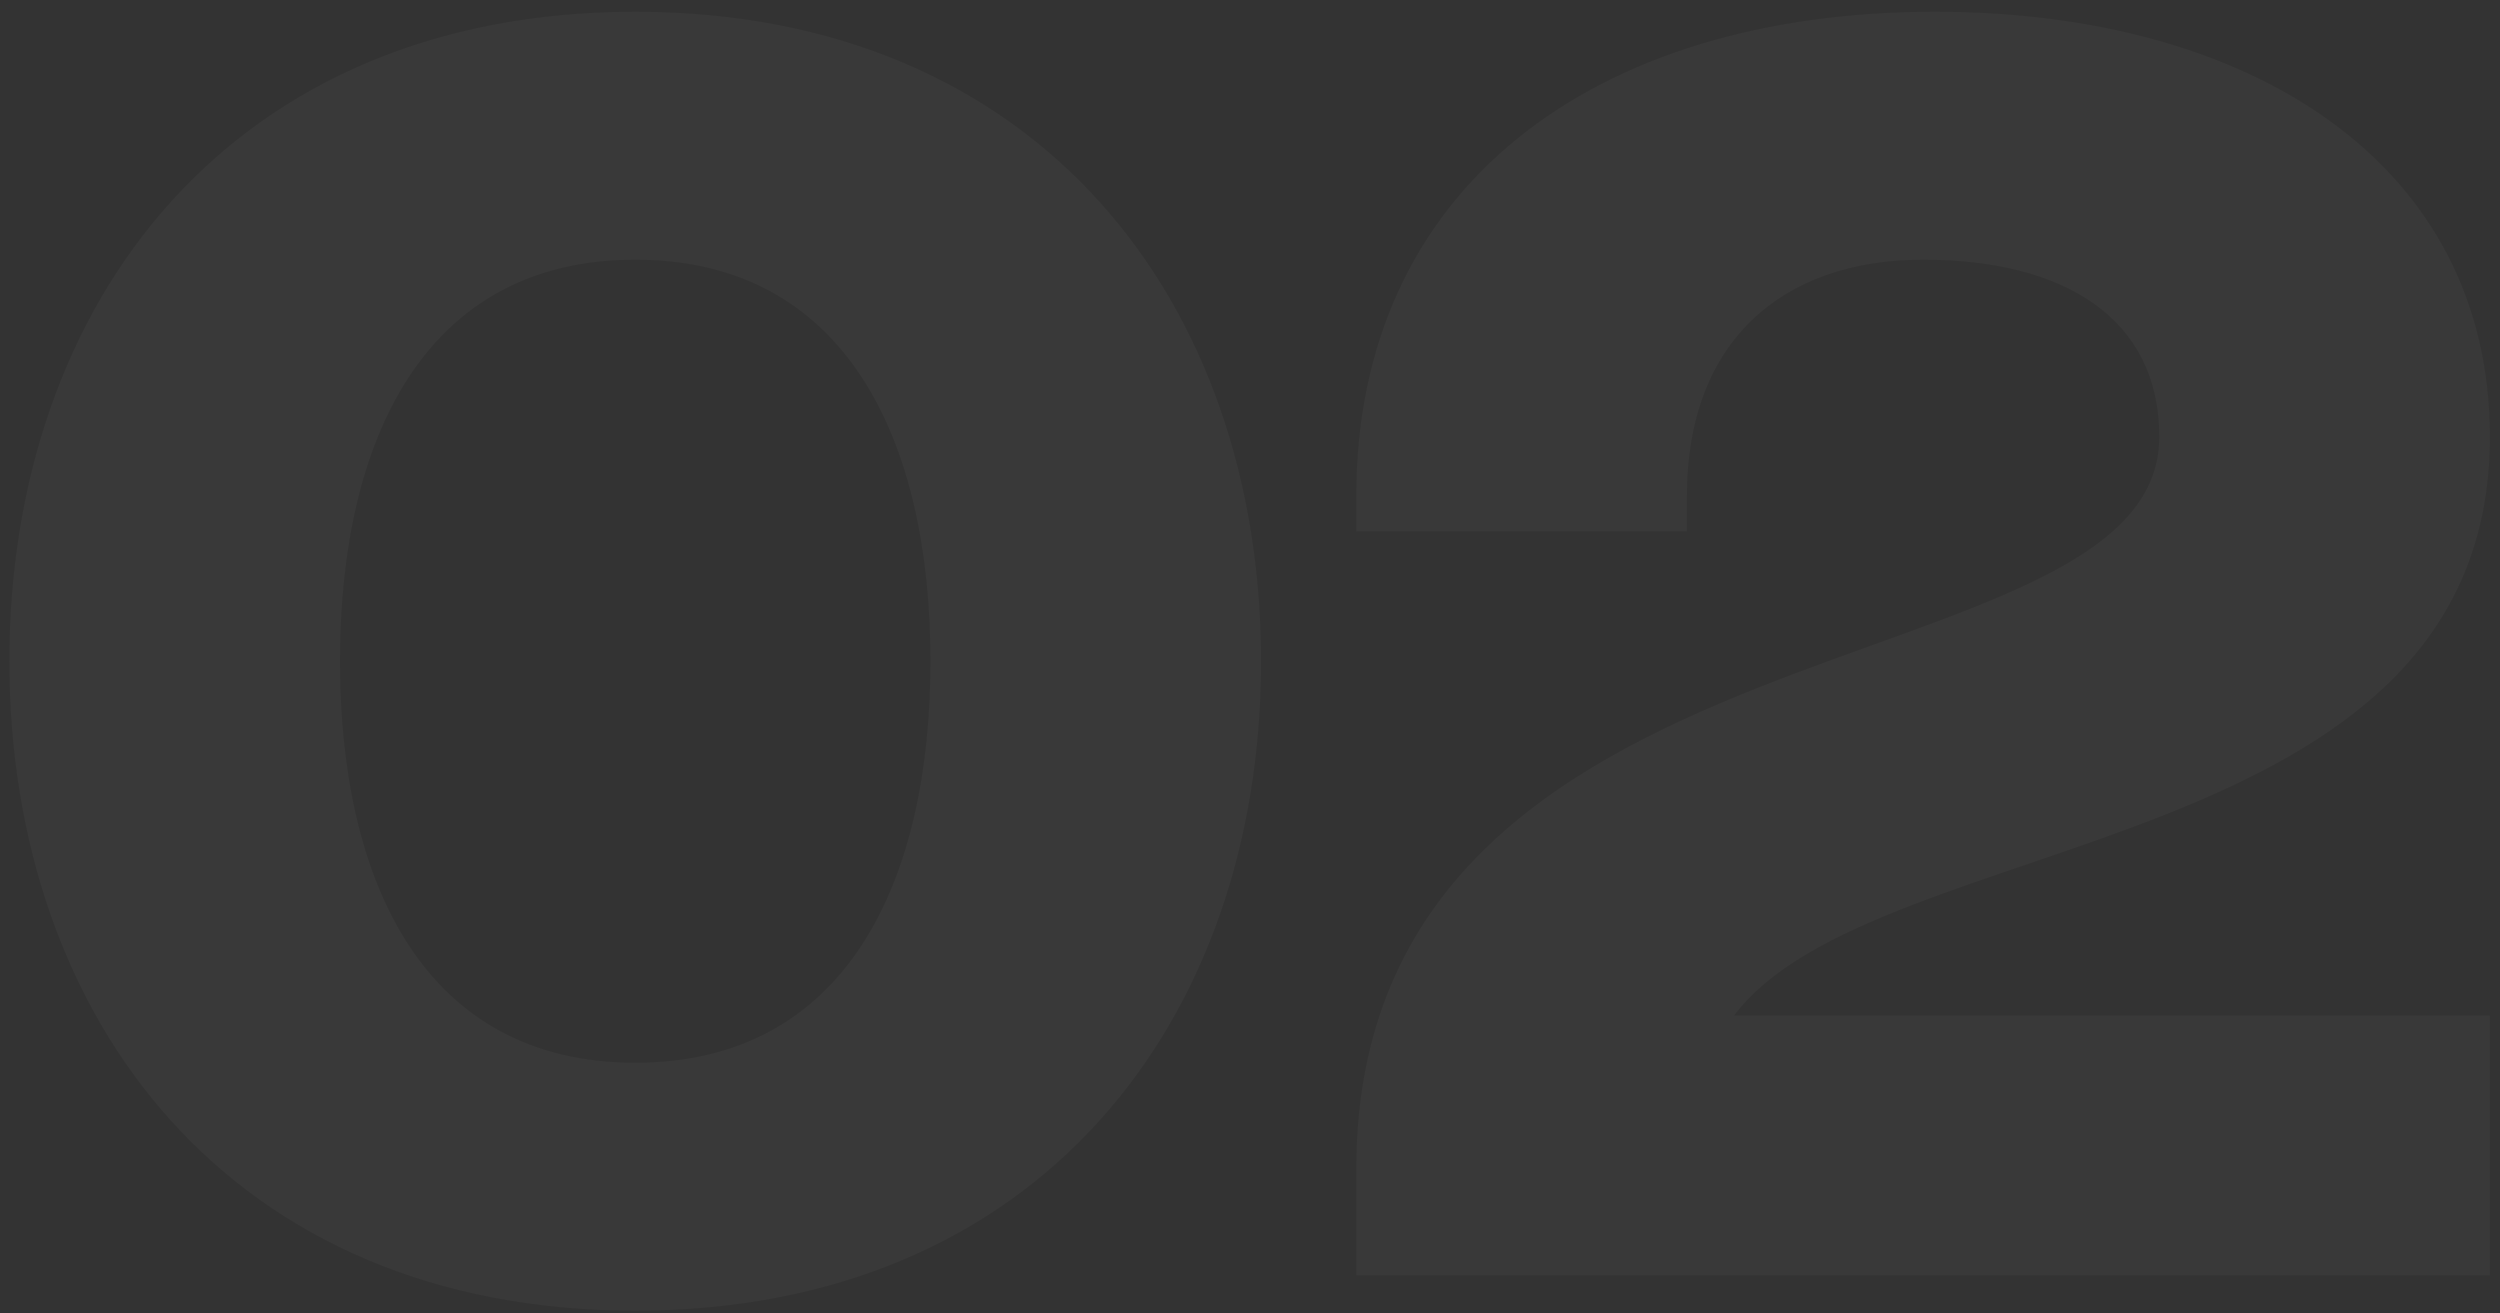 <?xml version="1.0" encoding="UTF-8"?> <svg xmlns="http://www.w3.org/2000/svg" width="198" height="104" viewBox="0 0 198 104" fill="none"><rect x="0" y="0" width="198" height="104" fill="#333333" stroke="none"/><path opacity="0.03" d="M26.928 52.367C26.928 69.95 33.662 84.166 50.309 84.166C66.956 84.166 73.69 69.95 73.69 52.367C73.69 34.785 66.956 20.569 50.309 20.569C33.662 20.569 26.928 34.785 26.928 52.367ZM0.741 52.367C0.741 23.936 18.324 0.929 50.309 0.929C82.294 0.929 99.877 23.936 99.877 52.367C99.877 80.799 82.294 103.806 50.309 103.806C18.324 103.806 0.741 80.799 0.741 52.367ZM197.201 80.425V101H107.417V92.583C107.417 47.691 171.014 55.173 171.014 34.597C171.014 25.245 163.532 20.569 152.309 20.569C141.086 20.569 133.604 27.116 133.604 39.274V42.08H107.417V39.274C107.417 14.957 126.122 0.929 153.245 0.929C178.496 0.929 197.201 13.087 197.201 34.597C197.201 68.266 148.568 65.461 137.345 80.425H197.201Z" fill="white"></path></svg> 